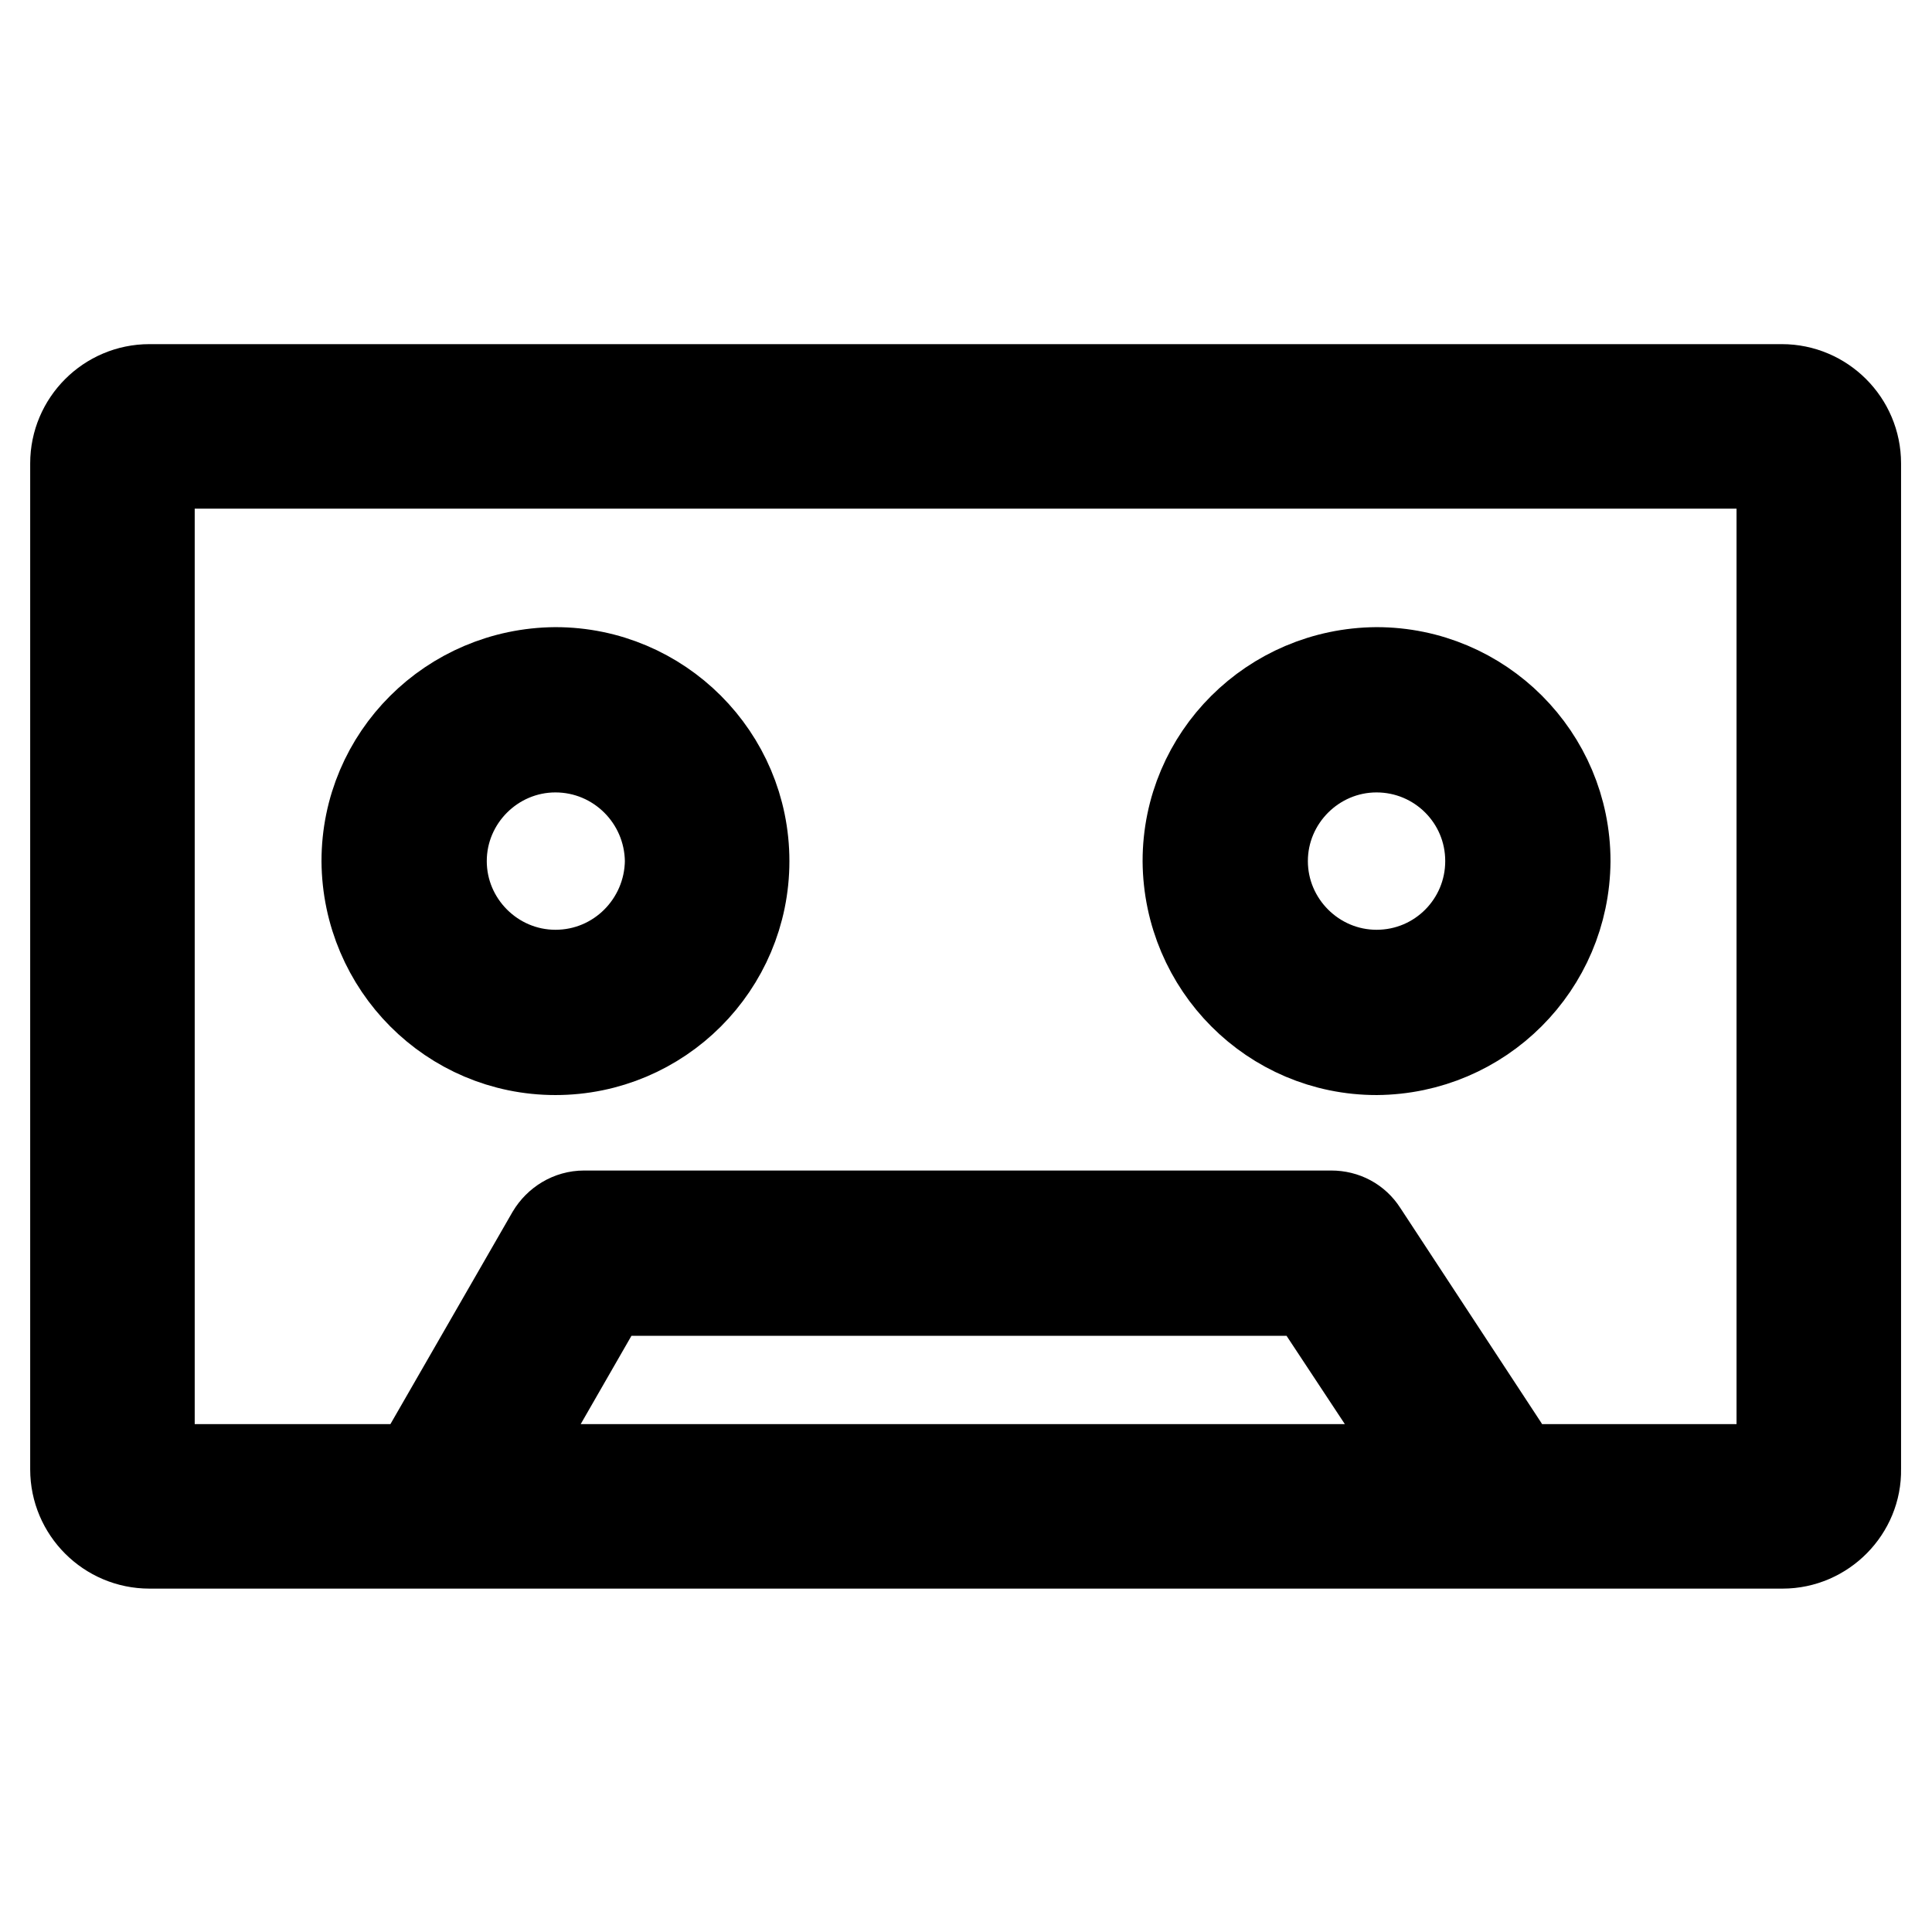 <?xml version="1.0" encoding="utf-8"?>
<!-- Svg Vector Icons : http://www.onlinewebfonts.com/icon -->
<!DOCTYPE svg PUBLIC "-//W3C//DTD SVG 1.1//EN" "http://www.w3.org/Graphics/SVG/1.1/DTD/svg11.dtd">
<svg version="1.1" xmlns="http://www.w3.org/2000/svg" xmlns:xlink="http://www.w3.org/1999/xlink" x="0px" y="0px" viewBox="0 0 256 256" enable-background="new 0 0 256 256" xml:space="preserve">
<g> <path stroke-width="12" fill-opacity="0" stroke="#000000"  d="M236.2,204.5H19.8c-5.4,0-9.8-4.4-9.8-9.8V61.4c0-5.4,4.4-9.8,9.8-9.8h216.3c5.4,0,9.8,4.4,9.8,9.8v133.3 C246,200,241.6,204.5,236.2,204.5z M236.2,194.6v4.9V194.6z M19.8,61.4v133.3h216.3l0-133.3H19.8z M73.6,139.1 c-13.8,0-24.9-11.2-25-25c0-13.8,11.2-24.9,25-25c13.8,0,25,11.2,25,25C98.6,127.9,87.4,139.1,73.6,139.1z M73.6,99 c-8.3,0-15.1,6.8-15.1,15.1c0,8.3,6.8,15.1,15.1,15.1c8.4,0,15.1-6.8,15.2-15.1C88.7,105.7,81.9,99,73.6,99z M182.4,139.1 c-13.8,0-24.9-11.2-25-25c0-13.8,11.2-24.9,25-25c13.8,0,25,11.2,25,25C207.3,127.9,196.2,139,182.4,139.1z M182.4,99 c-8.3,0-15.1,6.8-15.1,15.1c0,8.3,6.8,15.1,15.1,15.1c8.4,0,15.1-6.8,15.1-15.1C197.5,105.7,190.7,99,182.4,99z M60.9,199.5 c-2.7,0-4.9-2.2-4.9-4.9c0-0.9,0.2-1.7,0.7-2.5l16.4-28.5c0.9-1.5,2.5-2.5,4.3-2.5h99c1.7,0,3.2,0.8,4.1,2.2l18.7,28.5 c1.5,2.3,0.9,5.3-1.4,6.8c-2.3,1.5-5.3,0.9-6.8-1.4L173.7,171H80.2l-15,26.1C64.3,198.5,62.7,199.5,60.9,199.5L60.9,199.5z"/></g>
</svg>